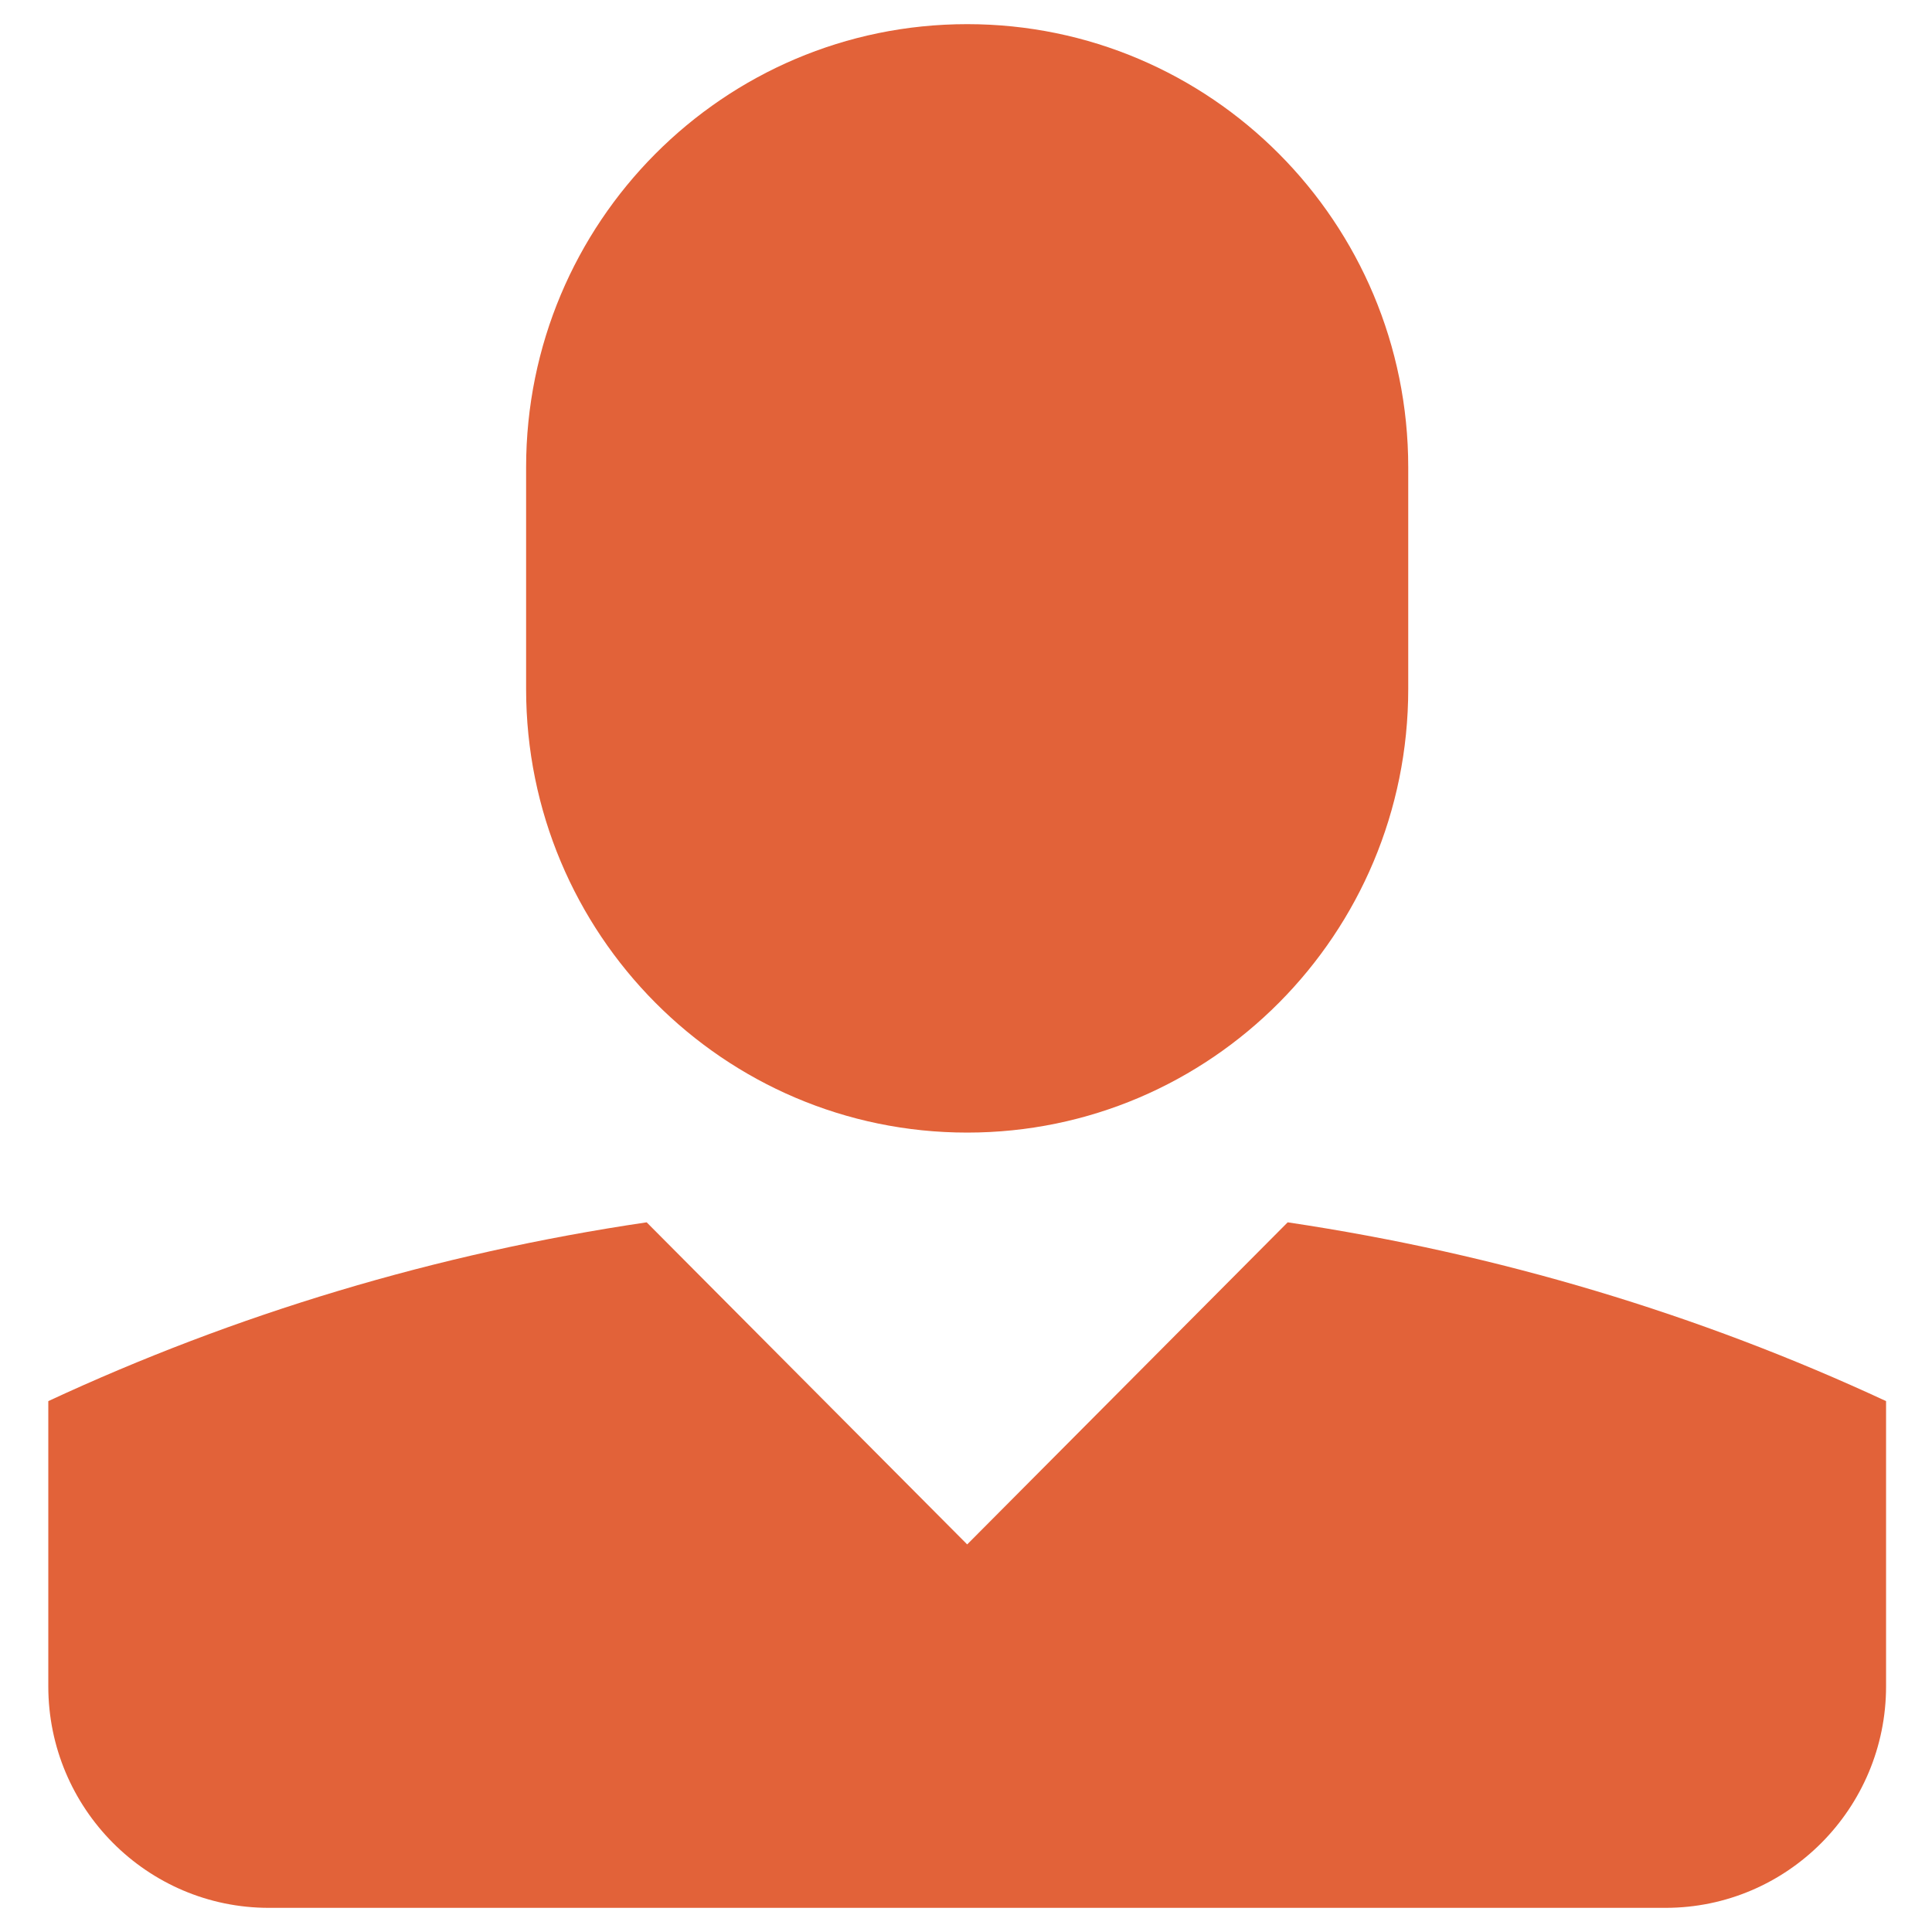 <svg width="80" height="80" viewBox="0 0 80 80" fill="none" xmlns="http://www.w3.org/2000/svg">
<g clip-path="url(#clip0_722_85674)">
<path d="M53.32 50.614L40.049 63.951L26.777 50.614C18.057 51.899 9.732 54.422 2 58.017V69.824C2 74.886 6.094 79 11.132 79H68.966C74.004 79 78.098 74.886 78.098 69.824V58.017C70.366 54.422 62.041 51.914 53.32 50.614Z" fill="#E26239"/>
<path d="M40.049 46.898C50.139 46.898 58.312 38.669 58.312 28.529V19.353C58.312 9.213 50.139 1 40.049 1C29.958 1 21.785 9.213 21.785 19.353V28.529C21.785 38.669 29.958 46.898 40.049 46.898Z" fill="#E26239"/>
</g>
<defs>
<clipPath id="clip0_722_85674">
<rect width="76.098" height="78" fill="white" transform="translate(2 1)"/>
</clipPath>
</defs>
</svg>
